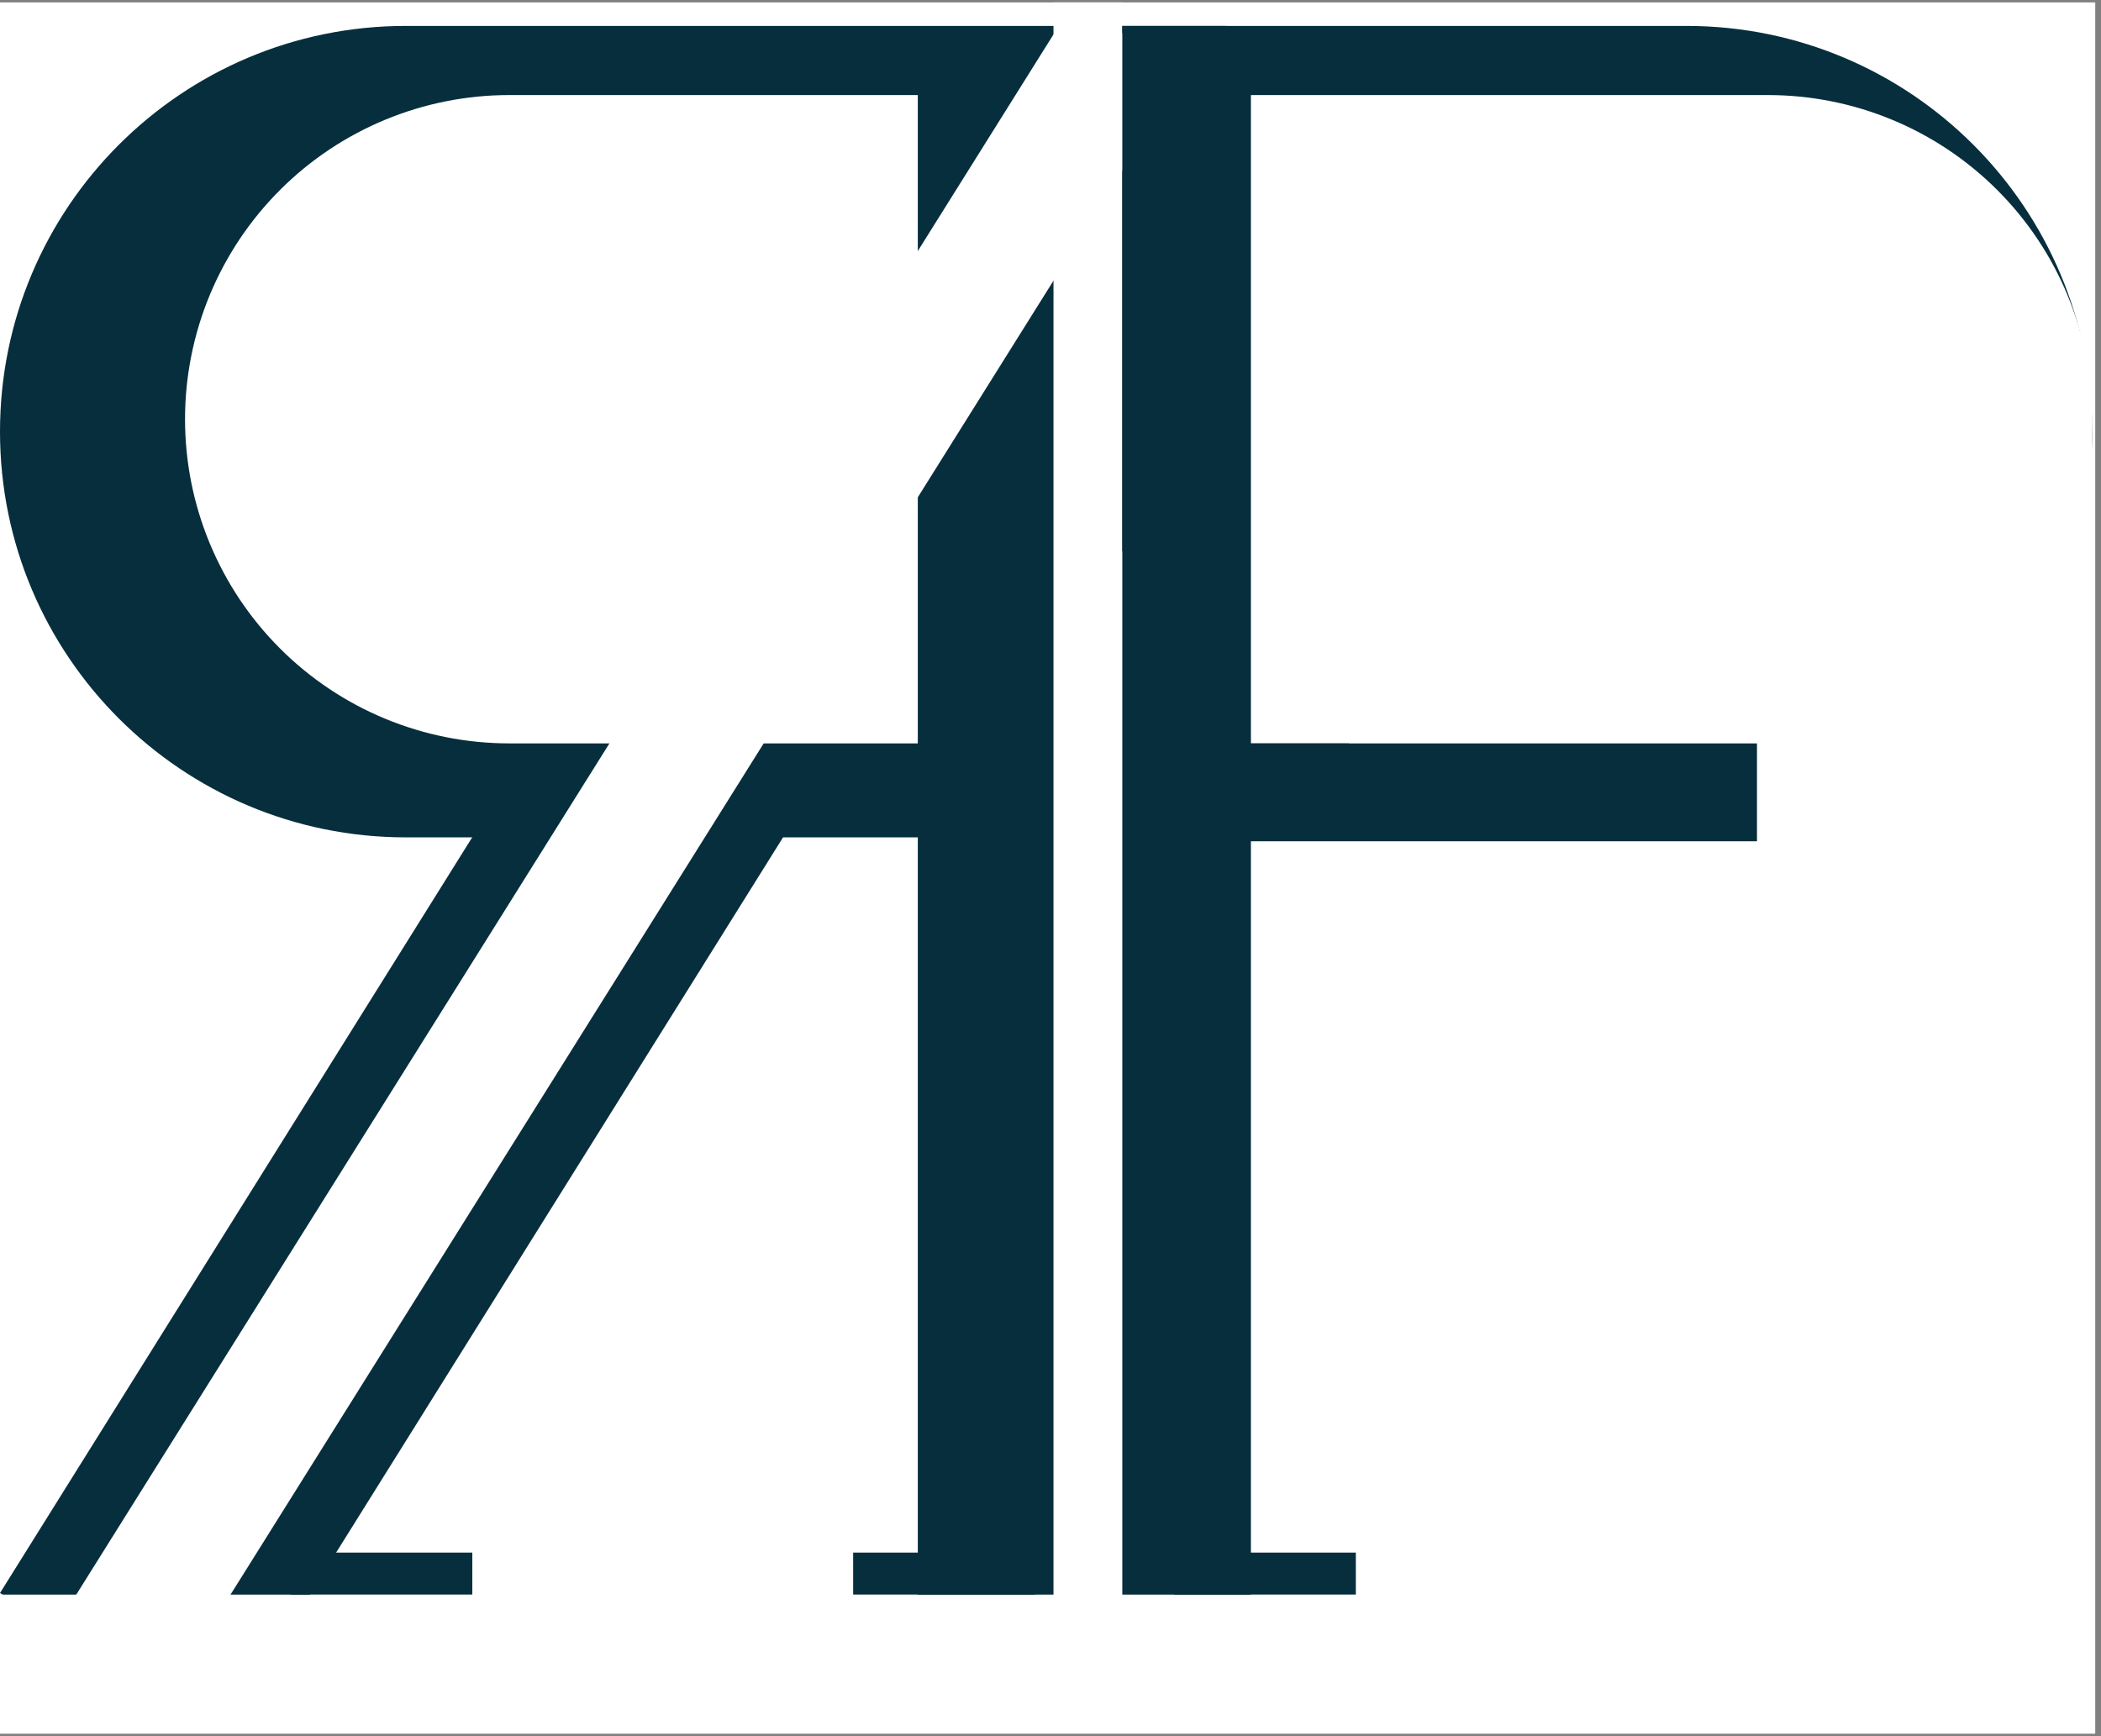 <svg xmlns="http://www.w3.org/2000/svg" xmlns:xlink="http://www.w3.org/1999/xlink" width="363" zoomAndPan="magnify" viewBox="0 0 272.25 225" height="300" preserveAspectRatio="xMidYMid meet" version="1.0"><rect x="0" y="0" width="272.25" height="225" fill="#808080" stroke="none"/><defs><clipPath id="00f280328e"><path d="M 0 0.309 L 271.504 0.309 L 271.504 224.691 L 0 224.691 Z M 0 0.309 " clip-rule="nonzero"/></clipPath><clipPath id="041ab19292"><path d="M 0 73 L 112 73 L 112 224.691 L 0 224.691 Z M 0 73 " clip-rule="nonzero"/></clipPath><clipPath id="4f94fb3d88"><path d="M 0 206.457 L 82.832 73.875 L 111.805 91.977 L 28.973 224.559 Z M 0 206.457 " clip-rule="nonzero"/></clipPath><clipPath id="a5eea45c5f"><path d="M 0 0.785 L 112 0.785 L 112 151.57 L 0 151.57 Z M 0 0.785 " clip-rule="nonzero"/></clipPath><clipPath id="552ff8a802"><path d="M 0 133.457 L 82.832 0.875 L 111.805 18.977 L 28.973 151.559 Z M 0 133.457 " clip-rule="nonzero"/></clipPath><clipPath id="cc11384255"><rect x="0" width="112" y="0" height="152"/></clipPath><clipPath id="7d6424048a"><path d="M 0 3.359 L 271.125 3.359 L 271.125 108.523 L 0 108.523 Z M 0 3.359 " clip-rule="nonzero"/></clipPath><clipPath id="2a10a0639f"><path d="M 271.109 55.941 C 271.109 84.98 247.566 108.523 218.527 108.523 L 52.582 108.523 C 23.543 108.523 0 84.98 0 55.941 C 0 26.902 23.543 3.359 52.582 3.359 L 218.527 3.359 C 247.566 3.359 271.109 26.902 271.109 55.941 Z M 271.109 55.941 " clip-rule="nonzero"/></clipPath><clipPath id="7b1337648f"><path d="M 0 0.359 L 271.125 0.359 L 271.125 105.523 L 0 105.523 Z M 0 0.359 " clip-rule="nonzero"/></clipPath><clipPath id="42f81472d0"><path d="M 271.109 52.941 C 271.109 81.98 247.566 105.523 218.527 105.523 L 52.582 105.523 C 23.543 105.523 0 81.98 0 52.941 C 0 23.902 23.543 0.359 52.582 0.359 L 218.527 0.359 C 247.566 0.359 271.109 23.902 271.109 52.941 Z M 271.109 52.941 " clip-rule="nonzero"/></clipPath><clipPath id="ec29c176cc"><rect x="0" width="272" y="0" height="106"/></clipPath><clipPath id="976620502e"><path d="M 23.977 12.32 L 271.121 12.32 L 271.121 96.344 L 23.977 96.344 Z M 23.977 12.32 " clip-rule="nonzero"/></clipPath><clipPath id="3b3ae6f2c2"><path d="M 271.109 54.332 C 271.109 65.473 266.684 76.16 258.805 84.039 C 250.926 91.918 240.242 96.344 229.098 96.344 L 65.988 96.344 C 54.844 96.344 44.16 91.918 36.281 84.039 C 28.402 76.16 23.977 65.473 23.977 54.332 C 23.977 43.188 28.402 32.504 36.281 24.625 C 44.16 16.746 54.844 12.32 65.988 12.32 L 229.098 12.32 C 240.242 12.32 250.926 16.746 258.805 24.625 C 266.684 32.504 271.109 43.188 271.109 54.332 Z M 271.109 54.332 " clip-rule="nonzero"/></clipPath><clipPath id="0a6bd92a80"><path d="M 0.977 0.32 L 248.121 0.32 L 248.121 84.344 L 0.977 84.344 Z M 0.977 0.32 " clip-rule="nonzero"/></clipPath><clipPath id="8c5f8f8f65"><path d="M 248.109 42.332 C 248.109 53.473 243.684 64.16 235.805 72.039 C 227.926 79.918 217.242 84.344 206.098 84.344 L 42.988 84.344 C 31.844 84.344 21.16 79.918 13.281 72.039 C 5.402 64.16 0.977 53.473 0.977 42.332 C 0.977 31.188 5.402 20.504 13.281 12.625 C 21.16 4.746 31.844 0.32 42.988 0.32 L 206.098 0.32 C 217.242 0.32 227.926 4.746 235.805 12.625 C 243.684 20.504 248.109 31.188 248.109 42.332 Z M 248.109 42.332 " clip-rule="nonzero"/></clipPath><clipPath id="9699c49013"><rect x="0" width="249" y="0" height="85"/></clipPath><clipPath id="8924219a9f"><path d="M 118.93 3.852 L 162.094 3.852 L 162.094 220.734 L 118.93 220.734 Z M 118.93 3.852 " clip-rule="nonzero"/></clipPath><clipPath id="a56c1ee3a2"><path d="M 0.93 0.852 L 44.094 0.852 L 44.094 217.734 L 0.93 217.734 Z M 0.93 0.852 " clip-rule="nonzero"/></clipPath><clipPath id="2f05a57d4a"><rect x="0" width="45" y="0" height="218"/></clipPath><clipPath id="0846916a98"><path d="M 136.512 0.309 L 145.43 0.309 L 145.43 206.902 L 136.512 206.902 Z M 136.512 0.309 " clip-rule="nonzero"/></clipPath><clipPath id="b67d24a393"><path d="M 0.512 0.309 L 9.43 0.309 L 9.43 206.902 L 0.512 206.902 Z M 0.512 0.309 " clip-rule="nonzero"/></clipPath><clipPath id="5ee93b99a2"><rect x="0" width="10" y="0" height="207"/></clipPath><clipPath id="1dcc3f01c4"><path d="M 0 206.66 L 271.109 206.66 L 271.109 224.566 L 0 224.566 Z M 0 206.66 " clip-rule="nonzero"/></clipPath><clipPath id="14d432fafb"><path d="M 0 0.66 L 271.109 0.66 L 271.109 18.566 L 0 18.566 Z M 0 0.66 " clip-rule="nonzero"/></clipPath><clipPath id="d59fe78880"><rect x="0" width="272" y="0" height="19"/></clipPath><clipPath id="6a278106e0"><path d="M 174.797 54.332 L 271.109 54.332 L 271.109 110.375 L 174.797 110.375 Z M 174.797 54.332 " clip-rule="nonzero"/></clipPath><clipPath id="9ad8d70ace"><path d="M 0.797 0.332 L 97.109 0.332 L 97.109 56.375 L 0.797 56.375 Z M 0.797 0.332 " clip-rule="nonzero"/></clipPath><clipPath id="01d2dfd827"><rect x="0" width="98" y="0" height="57"/></clipPath><clipPath id="9fd5c8e234"><path d="M 158.539 96.348 L 227.672 96.348 L 227.672 109.027 L 158.539 109.027 Z M 158.539 96.348 " clip-rule="nonzero"/></clipPath><clipPath id="245911aa0e"><path d="M 0.539 0.348 L 69.672 0.348 L 69.672 13.027 L 0.539 13.027 Z M 0.539 0.348 " clip-rule="nonzero"/></clipPath><clipPath id="033f43d7f3"><rect x="0" width="70" y="0" height="14"/></clipPath><clipPath id="4cfcb8e2fa"><path d="M 37.645 201.215 L 61.211 201.215 L 61.211 206.656 L 37.645 206.656 Z M 37.645 201.215 " clip-rule="nonzero"/></clipPath><clipPath id="72c703eeb5"><path d="M 0.645 0.215 L 24.211 0.215 L 24.211 5.656 L 0.645 5.656 Z M 0.645 0.215 " clip-rule="nonzero"/></clipPath><clipPath id="123d261cbf"><rect x="0" width="25" y="0" height="6"/></clipPath><clipPath id="50a52ed72d"><path d="M 110.551 201.215 L 134.117 201.215 L 134.117 206.656 L 110.551 206.656 Z M 110.551 201.215 " clip-rule="nonzero"/></clipPath><clipPath id="b5482561d2"><path d="M 0.551 0.215 L 24.117 0.215 L 24.117 5.656 L 0.551 5.656 Z M 0.551 0.215 " clip-rule="nonzero"/></clipPath><clipPath id="8929237912"><rect x="0" width="25" y="0" height="6"/></clipPath><clipPath id="4bb088be2b"><path d="M 152.133 201.215 L 175.695 201.215 L 175.695 206.656 L 152.133 206.656 Z M 152.133 201.215 " clip-rule="nonzero"/></clipPath><clipPath id="b84ab6592c"><path d="M 0.133 0.215 L 23.695 0.215 L 23.695 5.656 L 0.133 5.656 Z M 0.133 0.215 " clip-rule="nonzero"/></clipPath><clipPath id="6a58b81ce8"><rect x="0" width="24" y="0" height="6"/></clipPath><clipPath id="870fa019b4"><path d="M 9 0.309 L 154 0.309 L 154 217 L 9 217 Z M 9 0.309 " clip-rule="nonzero"/></clipPath><clipPath id="8bb71f3c9a"><path d="M 139.102 0.324 L 153.457 9.316 L 23.809 216.348 L 9.449 207.355 Z M 139.102 0.324 " clip-rule="nonzero"/></clipPath><clipPath id="7aba8ceb9a"><path d="M 0.336 0.309 L 144.656 0.309 L 144.656 216.434 L 0.336 216.434 Z M 0.336 0.309 " clip-rule="nonzero"/></clipPath><clipPath id="05ca2b2703"><path d="M 130.102 0.324 L 144.457 9.316 L 14.809 216.348 L 0.449 207.355 Z M 130.102 0.324 " clip-rule="nonzero"/></clipPath><clipPath id="e0a4703079"><rect x="0" width="145" y="0" height="217"/></clipPath><clipPath id="a16f054a53"><path d="M 145.43 3.359 L 158.836 3.359 L 158.836 71.438 L 145.43 71.438 Z M 145.43 3.359 " clip-rule="nonzero"/></clipPath><clipPath id="56af02e4ff"><path d="M 0.43 0.359 L 13.836 0.359 L 13.836 68.438 L 0.43 68.438 Z M 0.43 0.359 " clip-rule="nonzero"/></clipPath><clipPath id="88c187bd33"><rect x="0" width="14" y="0" height="69"/></clipPath></defs><g clip-path="url(#00f280328e)"><path fill="#ffffff" d="M 0 0.309 L 271.504 0.309 L 271.504 224.691 L 0 224.691 Z M 0 0.309 " fill-opacity="1" fill-rule="nonzero"/></g><g clip-path="url(#041ab19292)"><g clip-path="url(#4f94fb3d88)"><g transform="matrix(1, 0, 0, 1, 0, 73)"><g clip-path="url(#cc11384255)"><g clip-path="url(#a5eea45c5f)"><g clip-path="url(#552ff8a802)"><path fill="#072e3d" d="M 0 133.457 L 82.797 0.934 L 111.77 19.035 L 28.973 151.559 Z M 0 133.457 " fill-opacity="1" fill-rule="nonzero"/></g></g></g></g></g></g><g clip-path="url(#7d6424048a)"><g clip-path="url(#2a10a0639f)"><g transform="matrix(1, 0, 0, 1, 0, 3)"><g clip-path="url(#ec29c176cc)"><g clip-path="url(#7b1337648f)"><g clip-path="url(#42f81472d0)"><path fill="#072e3d" d="M 0 0.359 L 271.125 0.359 L 271.125 105.523 L 0 105.523 Z M 0 0.359 " fill-opacity="1" fill-rule="nonzero"/></g></g></g></g></g></g><g clip-path="url(#976620502e)"><g clip-path="url(#3b3ae6f2c2)"><g transform="matrix(1, 0, 0, 1, 23, 12)"><g clip-path="url(#9699c49013)"><g clip-path="url(#0a6bd92a80)"><g clip-path="url(#8c5f8f8f65)"><path fill="#ffffff" d="M 0.977 0.32 L 248.121 0.32 L 248.121 84.344 L 0.977 84.344 Z M 0.977 0.32 " fill-opacity="1" fill-rule="nonzero"/></g></g></g></g></g></g><g clip-path="url(#8924219a9f)"><g transform="matrix(1, 0, 0, 1, 118, 3)"><g clip-path="url(#2f05a57d4a)"><g clip-path="url(#a56c1ee3a2)"><path fill="#072e3d" d="M 44.094 0.852 L 44.094 217.68 L 0.93 217.68 L 0.93 0.852 Z M 44.094 0.852 " fill-opacity="1" fill-rule="nonzero"/></g></g></g></g><g clip-path="url(#0846916a98)"><g transform="matrix(1, 0, 0, 1, 136, -0)"><g clip-path="url(#5ee93b99a2)"><g clip-path="url(#b67d24a393)"><path fill="#ffffff" d="M 0.512 0.309 L 9.43 0.309 L 9.43 206.914 L 0.512 206.914 Z M 0.512 0.309 " fill-opacity="1" fill-rule="nonzero"/></g></g></g></g><g clip-path="url(#1dcc3f01c4)"><g transform="matrix(1, 0, 0, 1, 0, 206)"><g clip-path="url(#d59fe78880)"><g clip-path="url(#14d432fafb)"><path fill="#ffffff" d="M 0 0.66 L 271.137 0.66 L 271.137 18.566 L 0 18.566 Z M 0 0.66 " fill-opacity="1" fill-rule="nonzero"/></g></g></g></g><g clip-path="url(#6a278106e0)"><g transform="matrix(1, 0, 0, 1, 174, 54)"><g clip-path="url(#01d2dfd827)"><g clip-path="url(#9ad8d70ace)"><path fill="#ffffff" d="M 0.797 0.332 L 97.117 0.332 L 97.117 56.375 L 0.797 56.375 Z M 0.797 0.332 " fill-opacity="1" fill-rule="nonzero"/></g></g></g></g><g clip-path="url(#9fd5c8e234)"><g transform="matrix(1, 0, 0, 1, 158, 96)"><g clip-path="url(#033f43d7f3)"><g clip-path="url(#245911aa0e)"><path fill="#072e3d" d="M 0.539 0.348 L 69.676 0.348 L 69.676 13.027 L 0.539 13.027 Z M 0.539 0.348 " fill-opacity="1" fill-rule="nonzero"/></g></g></g></g><g clip-path="url(#4cfcb8e2fa)"><g transform="matrix(1, 0, 0, 1, 37, 201)"><g clip-path="url(#123d261cbf)"><g clip-path="url(#72c703eeb5)"><path fill="#072e3d" d="M 0.645 0.215 L 24.203 0.215 L 24.203 5.656 L 0.645 5.656 Z M 0.645 0.215 " fill-opacity="1" fill-rule="nonzero"/></g></g></g></g><g clip-path="url(#50a52ed72d)"><g transform="matrix(1, 0, 0, 1, 110, 201)"><g clip-path="url(#8929237912)"><g clip-path="url(#b5482561d2)"><path fill="#072e3d" d="M 0.551 0.215 L 24.109 0.215 L 24.109 5.656 L 0.551 5.656 Z M 0.551 0.215 " fill-opacity="1" fill-rule="nonzero"/></g></g></g></g><g clip-path="url(#4bb088be2b)"><g transform="matrix(1, 0, 0, 1, 152, 201)"><g clip-path="url(#6a58b81ce8)"><g clip-path="url(#b84ab6592c)"><path fill="#072e3d" d="M 0.133 0.215 L 23.691 0.215 L 23.691 5.656 L 0.133 5.656 Z M 0.133 0.215 " fill-opacity="1" fill-rule="nonzero"/></g></g></g></g><g clip-path="url(#870fa019b4)"><g clip-path="url(#8bb71f3c9a)"><g transform="matrix(1, 0, 0, 1, 9, -0)"><g clip-path="url(#e0a4703079)"><g clip-path="url(#7aba8ceb9a)"><g clip-path="url(#05ca2b2703)"><path fill="#ffffff" d="M 130.102 0.324 L 144.457 9.316 L 14.812 216.34 L 0.453 207.348 Z M 130.102 0.324 " fill-opacity="1" fill-rule="nonzero"/></g></g></g></g></g></g><g clip-path="url(#a16f054a53)"><g transform="matrix(1, 0, 0, 1, 145, 3)"><g clip-path="url(#88c187bd33)"><g clip-path="url(#56af02e4ff)"><path fill="#072e3d" d="M 0.43 0.359 L 13.836 0.359 L 13.836 68.43 L 0.43 68.43 Z M 0.43 0.359 " fill-opacity="1" fill-rule="nonzero"/></g></g></g></g></svg>